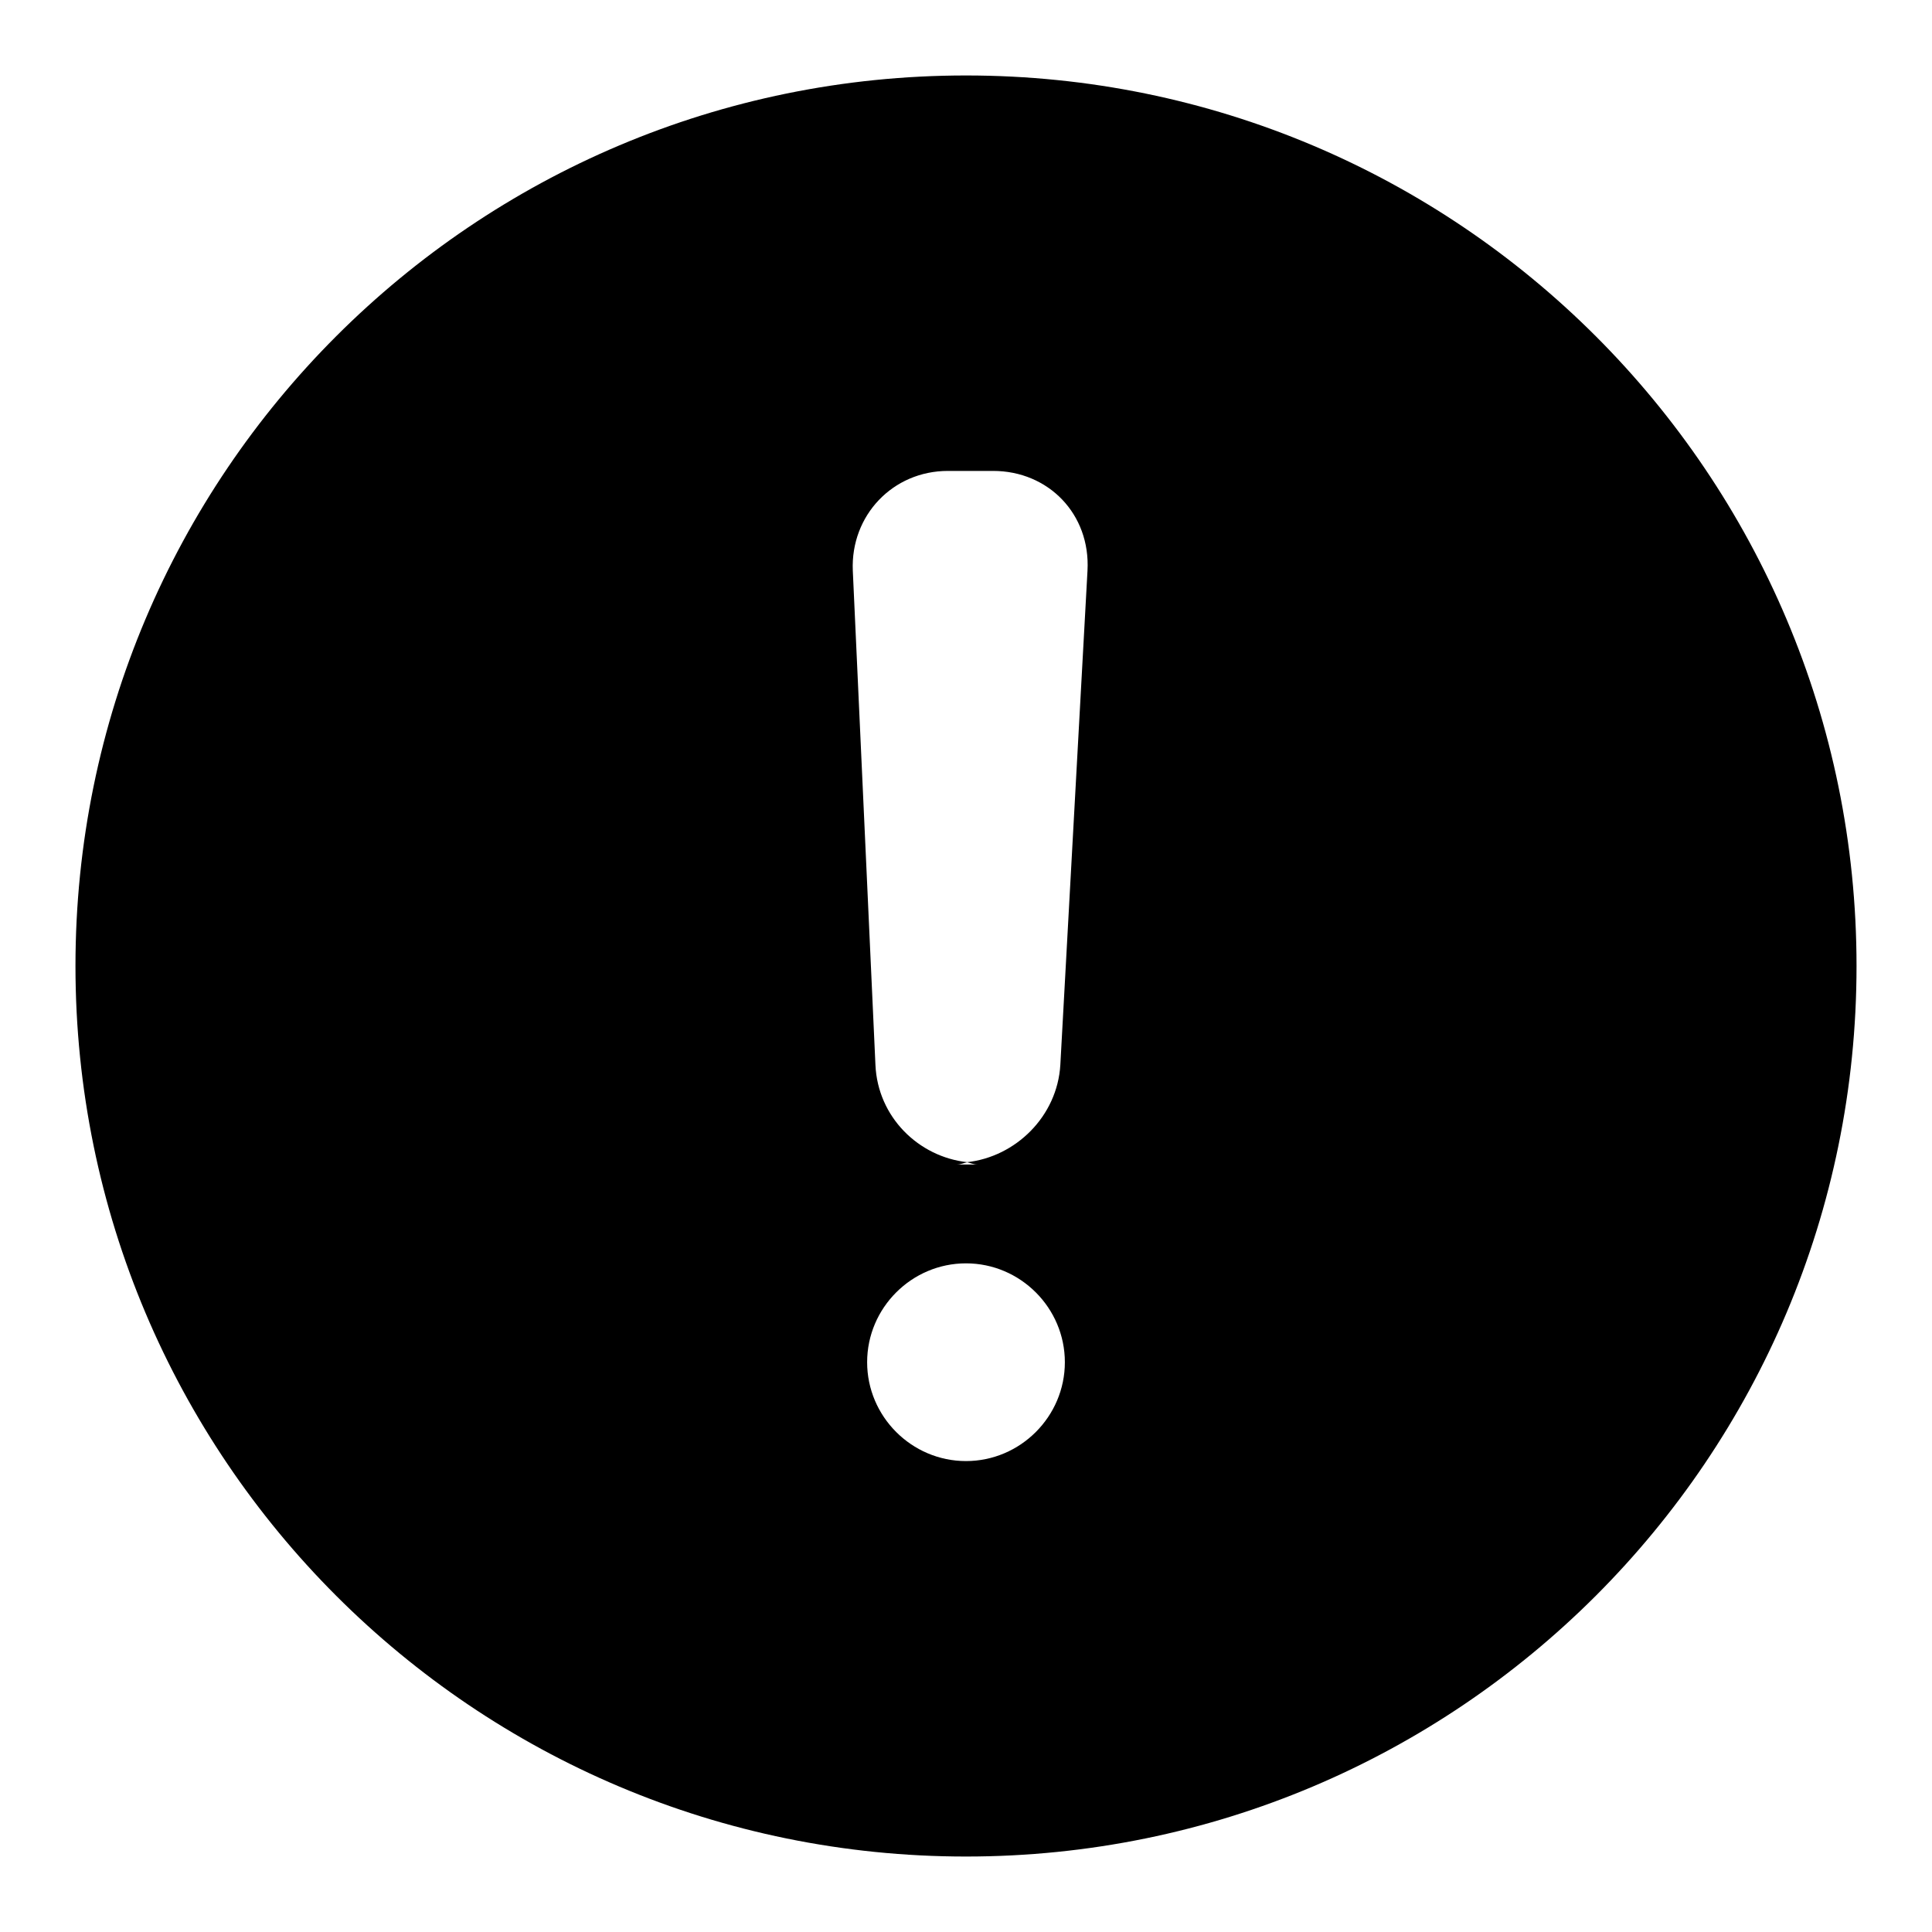 <?xml version="1.0" encoding="utf-8"?>
<!-- Svg Vector Icons : http://www.onlinewebfonts.com/icon -->
<!DOCTYPE svg PUBLIC "-//W3C//DTD SVG 1.1//EN" "http://www.w3.org/Graphics/SVG/1.1/DTD/svg11.dtd">
<svg version="1.1" xmlns="http://www.w3.org/2000/svg" xmlns:xlink="http://www.w3.org/1999/xlink" x="0px" y="0px" viewBox="0 0 256 256" enable-background="new 0 0 256 256" xml:space="preserve">
<g> <path fill="#000000" d="M128,10C62.8,10,10,62.8,10,128c0,65.2,52.8,118,118,118c65.2,0,118-52.8,118-118C246,62.8,193.2,10,128,10 L128,10z M128,193.6c-7.2,0-13.1-5.9-13.1-13.1c0-7.2,5.9-13.1,13.1-13.1c7.2,0,13.1,5.9,13.1,13.1 C141.1,187.7,135.2,193.6,128,193.6L128,193.6z M140.5,141.1c-0.4,6.8-5.9,12.2-12.4,12.9c0.5,0.1,0.9,0.3,1.4,0.3h-2.7 c0.5,0,0.9-0.2,1.4-0.3c-6.5-0.7-11.9-6-12.2-12.9l-3-65.5c-0.3-7.3,5.3-13.2,12.6-13.2h6c7.3,0,12.9,5.7,12.5,13.2L140.5,141.1 L140.5,141.1z"/></g>
</svg>